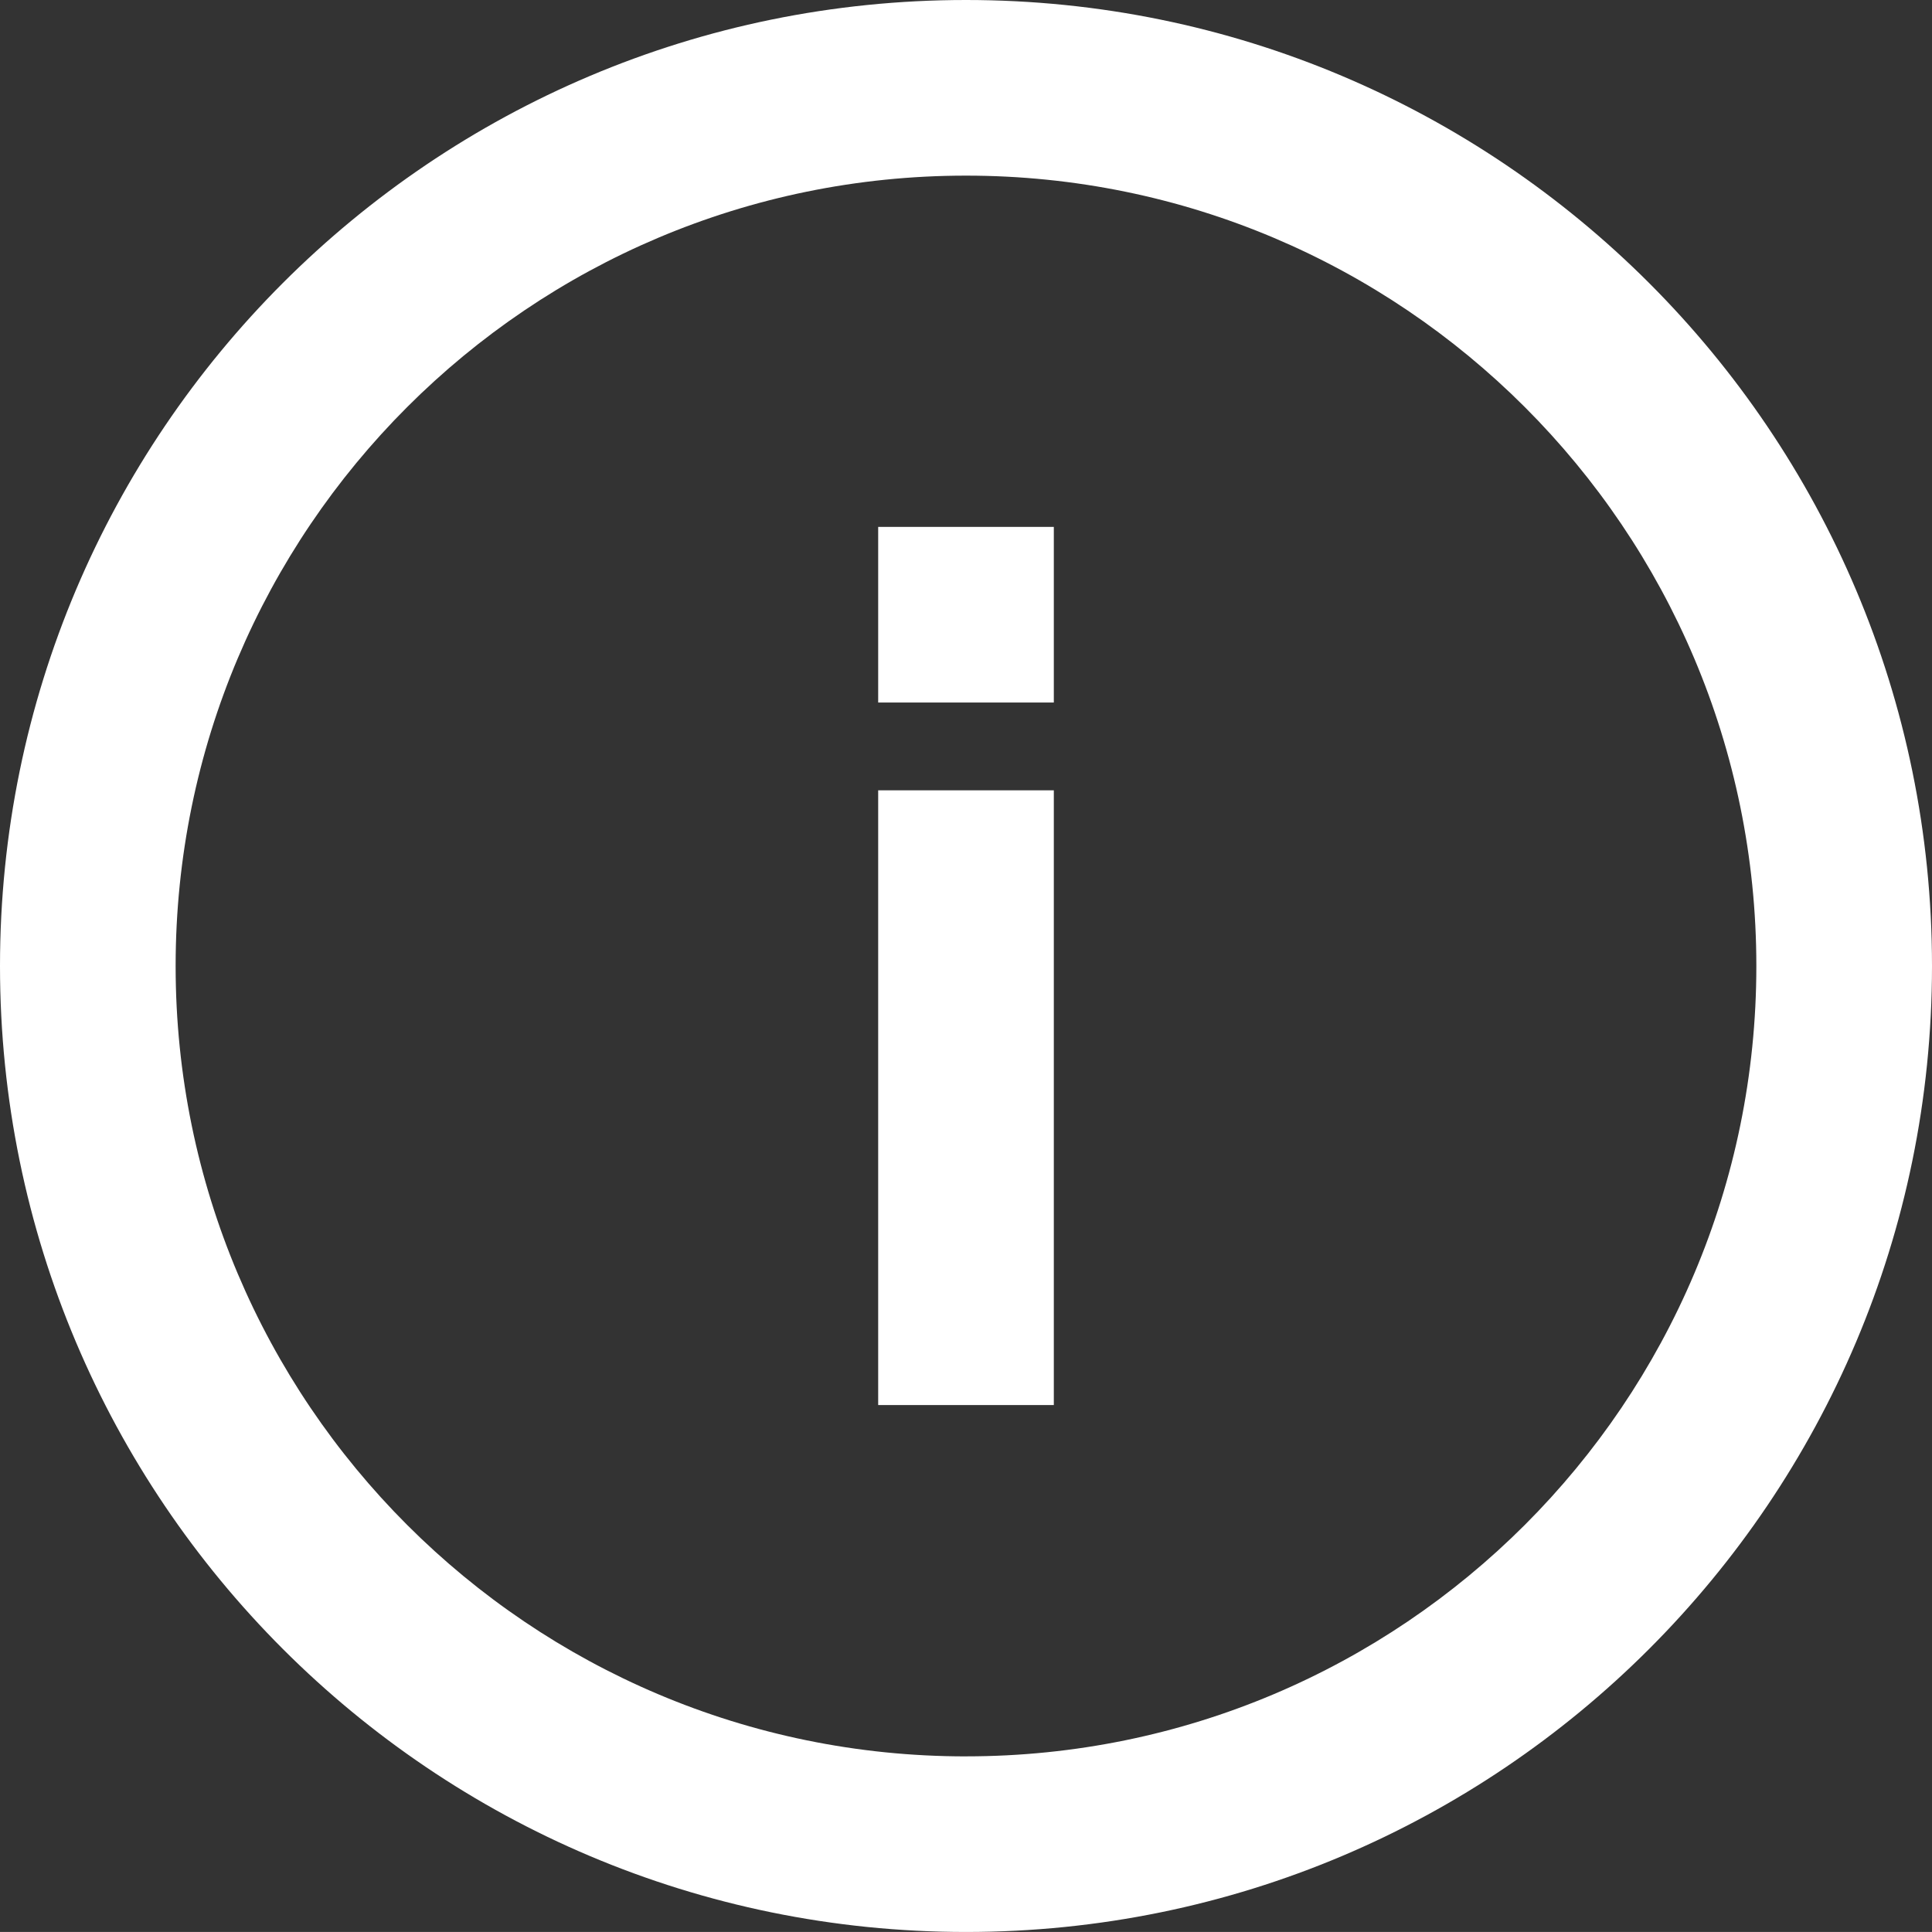 <?xml version="1.0" encoding="utf-8"?>
<!-- Generator: Adobe Illustrator 16.0.0, SVG Export Plug-In . SVG Version: 6.00 Build 0)  -->
<!DOCTYPE svg PUBLIC "-//W3C//DTD SVG 1.1//EN" "http://www.w3.org/Graphics/SVG/1.1/DTD/svg11.dtd">
<svg version="1.1" id="Layer_1" xmlns="http://www.w3.org/2000/svg" xmlns:xlink="http://www.w3.org/1999/xlink" x="0px" y="0px"
	 width="500.009px" height="500.001px" viewBox="-209.074 -209.071 500.009 500.001"
	 enable-background="new -209.074 -209.071 500.009 500.001" xml:space="preserve">
<rect x="-209.074" y="-209.071" width="500.009" height="500.001" fill="#333333" stroke="none"/>
<path fill="#FFFFFF" d="M40.926,290.93c138.067,0,250.009-111.924,250.009-249.992c0-138.076-111.942-250.009-250.009-250.009
	c-138.076,0-250,111.933-250,250.009C-209.074,179.006-97.15,290.93,40.926,290.93z M40.926,245.488
	c-112.975,0-204.546-91.58-204.546-204.55c0-112.975,91.571-204.555,204.546-204.555c112.97,0,204.55,91.58,204.55,204.555
	c0,112.97-91.58,204.542-204.55,204.542V245.488z M63.66-27.241v-45.463H18.201v45.454H63.66V-27.241z M63.66,154.58V-4.529H18.201
	v159.092H63.66V154.58z"/>
</svg>
